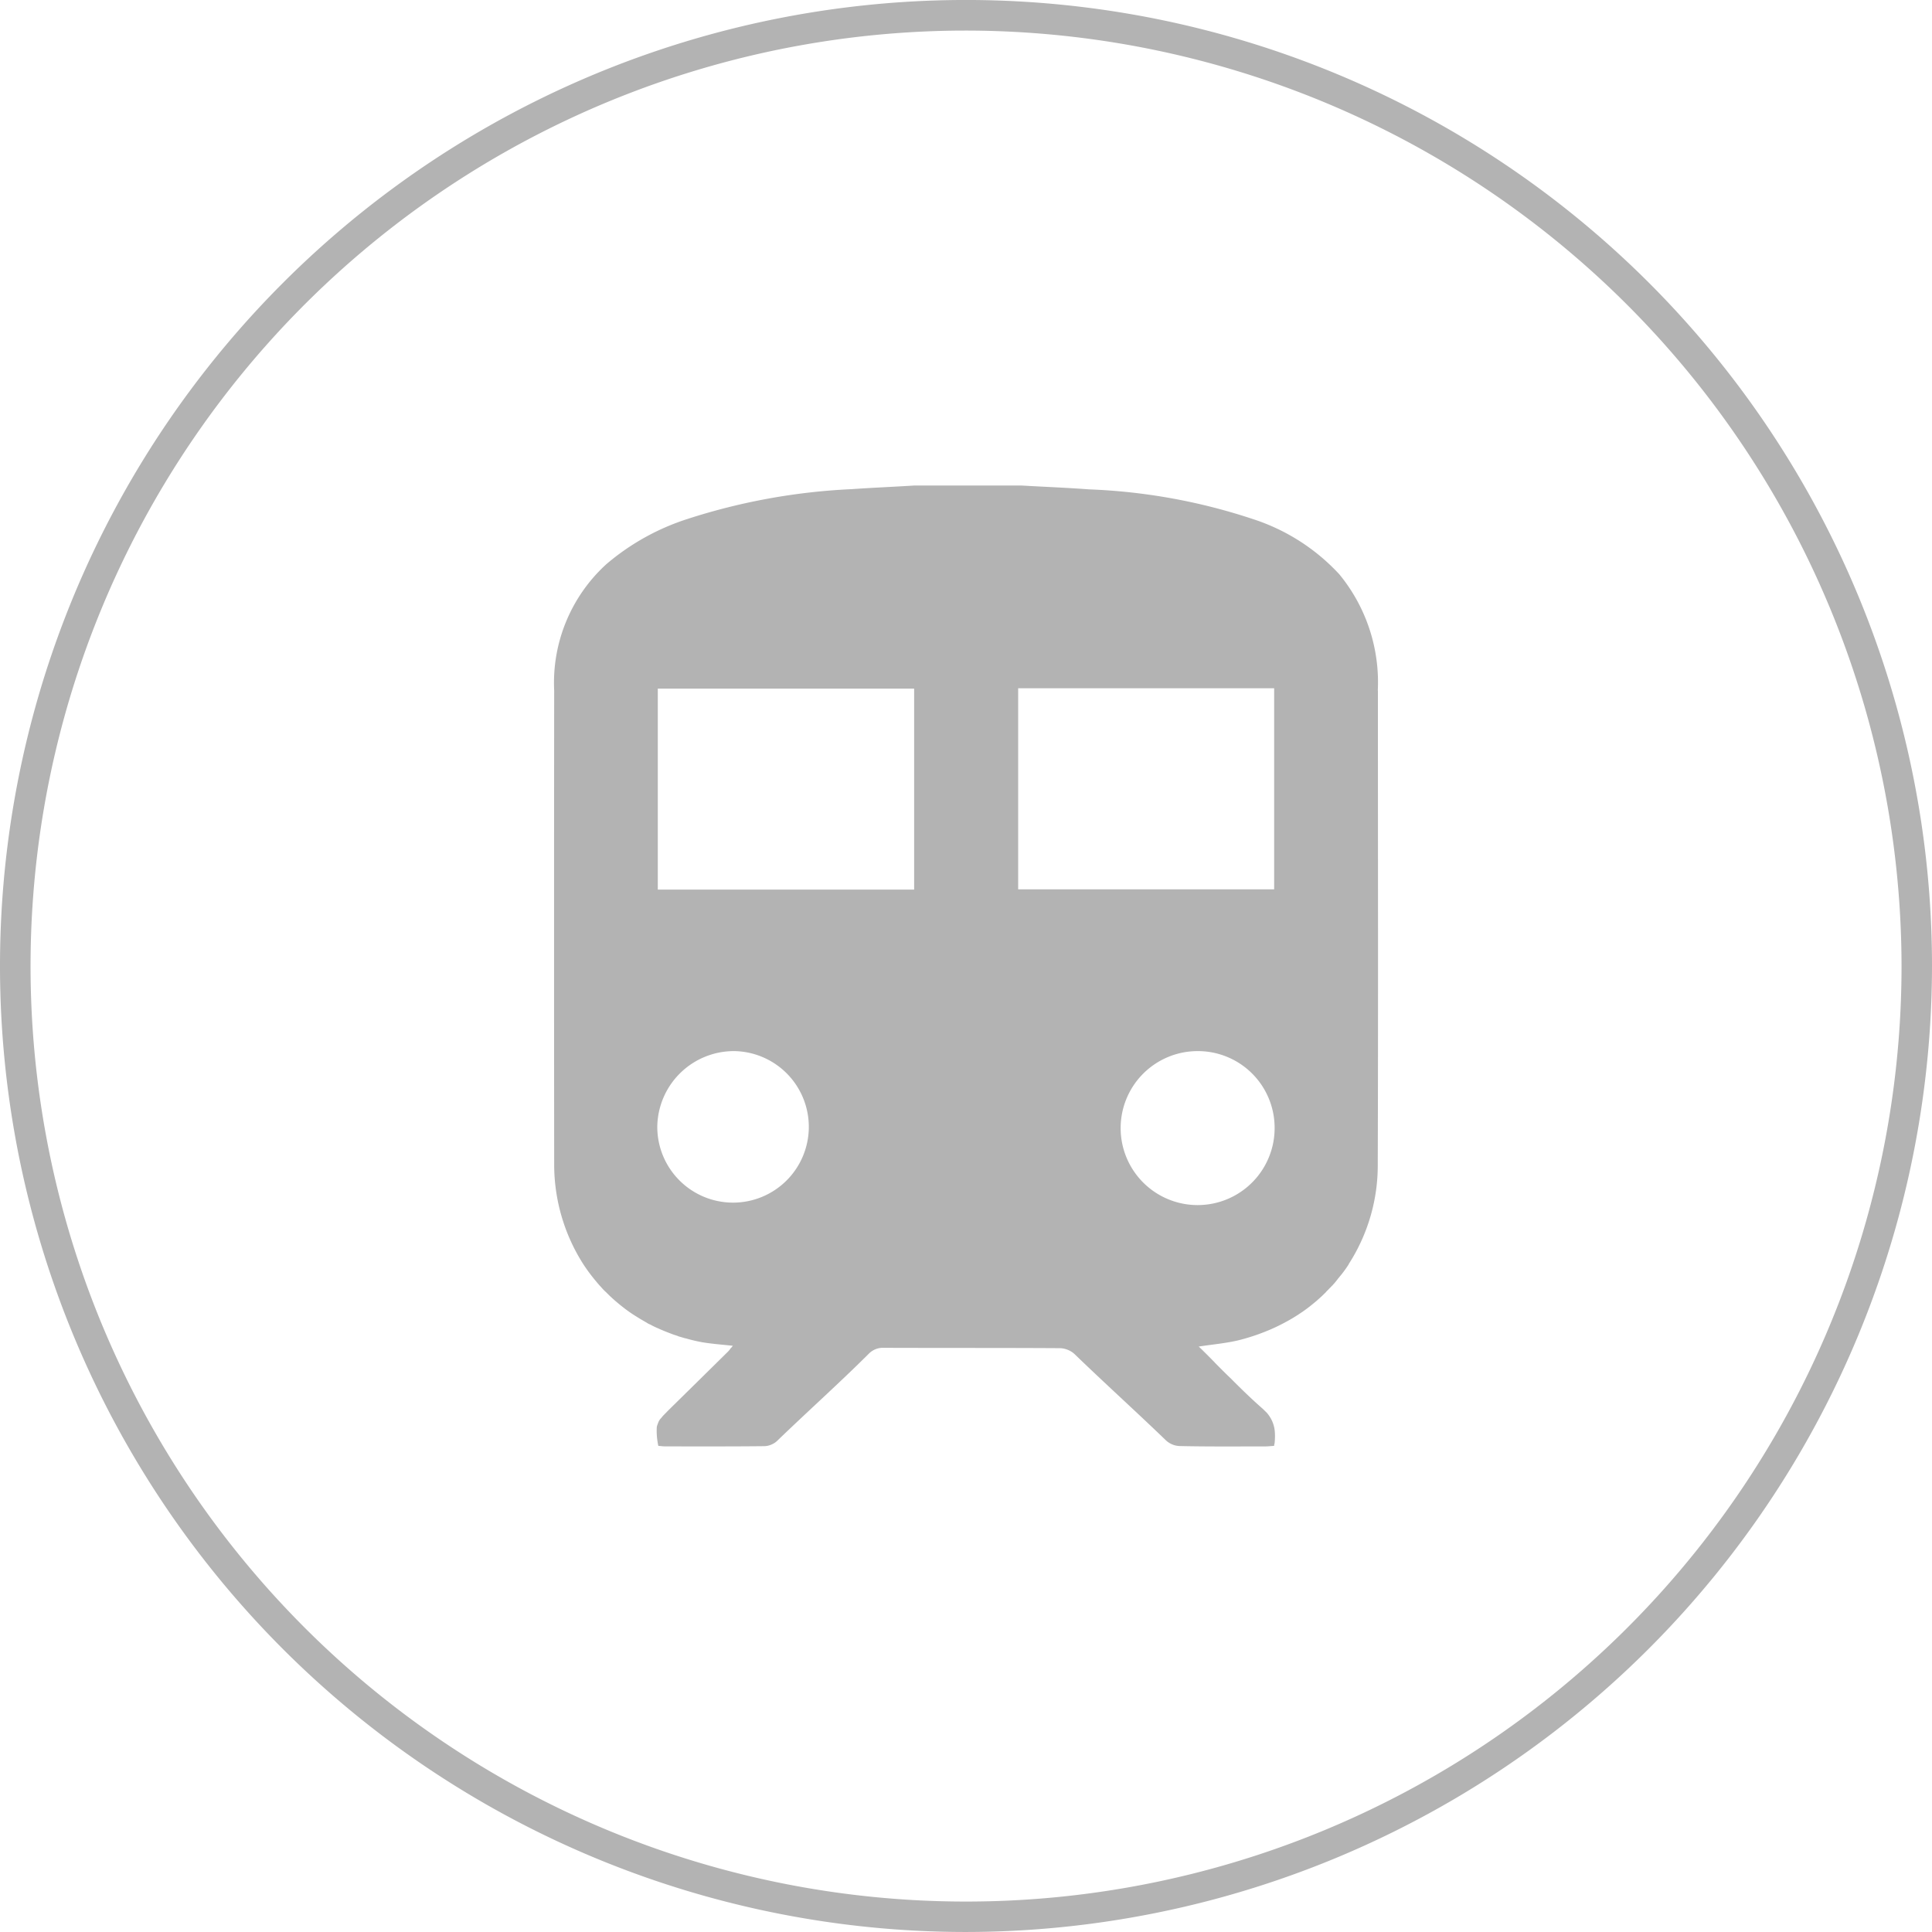 <svg xmlns="http://www.w3.org/2000/svg" xmlns:xlink="http://www.w3.org/1999/xlink" width="120" height="120" viewBox="0 0 120 120">
  <defs>
    <clipPath id="clip-path">
      <rect id="矩形_584" data-name="矩形 584" width="120" height="120" fill="#b3b3b3"/>
    </clipPath>
  </defs>
  <g id="组_290" data-name="组 290" transform="translate(-159 -1361)">
    <circle id="椭圆_14" data-name="椭圆 14" cx="60" cy="60" r="60" transform="translate(159 1361)" fill="none"/>
    <g id="组_213" data-name="组 213" transform="translate(159 1361)">
      <g id="组_212" data-name="组 212" transform="translate(0 0)" clip-path="url(#clip-path)">
        <path id="路径_132" data-name="路径 132" d="M60,120a60,60,0,1,1,60-60,60.066,60.066,0,0,1-60,60M60,1.9A58.105,58.105,0,1,0,118.108,60,58.169,58.169,0,0,0,60,1.9" transform="translate(0 -0.001)" fill="#b3b3b3"/>
        <path id="路径_133" data-name="路径 133" d="M24.513,17.572c.051-.051.092-.115.147-.166l.115-.143a4.932,4.932,0,0,1-.41.465c.051-.051.092-.106.147-.157M20.848,27.587h.009a2.954,2.954,0,0,0,.009-1.1,3.174,3.174,0,0,1-.018,1.1M16.17,21.412c.336.331.668.663.995.985-.318-.332-.645-.654-.985-.985Z" transform="translate(58.28 62.222)" fill="#b3b3b3"/>
        <path id="路径_134" data-name="路径 134" d="M58.638,19.281a10.565,10.565,0,0,0-2.385-7.21,12.554,12.554,0,0,0-5.341-3.426A36.628,36.628,0,0,0,40.691,6.789c-1.4-.106-2.8-.157-4.19-.239H29.857c-1.3.083-2.6.134-3.9.226a38.815,38.815,0,0,0-10.221,1.86,14.669,14.669,0,0,0-5.014,2.8,9.963,9.963,0,0,0-3.241,7.846q-.014,14.7,0,29.426a11.5,11.5,0,0,0,1.8,6.193A10.62,10.62,0,0,0,10.1,56c.106.134.221.258.327.373a2.844,2.844,0,0,0,.285.29,8.943,8.943,0,0,0,.7.645c.106.092.212.175.318.258a8.546,8.546,0,0,0,.875.612c.129.083.253.157.382.23.083.051.157.092.23.134a1.039,1.039,0,0,0,.235.124,4.992,4.992,0,0,0,.474.23c.272.124.548.235.833.341.124.051.262.092.391.134a.532.532,0,0,0,.157.055c.138.041.267.083.4.11a9.323,9.323,0,0,0,.985.23c.6.1,1.211.143,1.879.216h.009a1.151,1.151,0,0,0-.083.106.344.344,0,0,0-.087.1,1.458,1.458,0,0,1-.157.18q-1.823,1.8-3.642,3.587c-.138.138-.253.262-.359.364l-.138.166a.712.712,0,0,0-.157.239c-.023.051-.041.115-.064.166a.7.7,0,0,0-.041.175A4.409,4.409,0,0,0,13.95,66.2c.138.009.285.032.433.032,2.058,0,4.116.009,6.165-.014a1.247,1.247,0,0,0,.76-.308c1.92-1.856,3.822-3.55,5.709-5.428a1.226,1.226,0,0,1,.93-.373c3.656.014,7.316,0,10.972.023a1.421,1.421,0,0,1,.866.35c1.9,1.837,3.78,3.531,5.682,5.364a1.31,1.31,0,0,0,.852.364c1.773.041,3.559.023,5.332.023.18,0,.35-.023.539-.032a3.18,3.18,0,0,0,.023-1.1,2.033,2.033,0,0,0-.474-.962l-.244-.239c-.686-.6-1.34-1.234-2-1.9-.327-.308-.654-.64-.981-.971l-.009-.014c-.327-.322-.654-.654-.995-.985h.014c.866-.134,1.676-.2,2.468-.391a12.621,12.621,0,0,0,1.639-.529c.157-.064.313-.124.474-.2.336-.147.654-.313.971-.488s.612-.364.9-.562.557-.414.833-.645c.189-.166.378-.332.557-.516a.263.263,0,0,0,.074-.083c.087-.083.17-.166.244-.249.023,0,.023-.014.023-.023a3.948,3.948,0,0,0,.41-.465c.023-.014.023-.014.014-.023.074-.083.134-.166.207-.249l.023-.028a7.307,7.307,0,0,0,.483-.677h-.009a11.318,11.318,0,0,0,1.8-6.193c.032-9.807.009-19.623.009-29.426M36.3,19.143H52.2V31.634H36.3ZM52.229,46.413a4.782,4.782,0,1,1-4.761-4.733,4.764,4.764,0,0,1,4.761,4.733M13.917,19.166H29.839V31.648H13.917ZM18.678,41.68a4.706,4.706,0,1,1-4.793,4.71,4.762,4.762,0,0,1,4.793-4.71" transform="translate(26.94 23.606)" fill="#b3b3b3"/>
      </g>
    </g>
  </g>
</svg>
